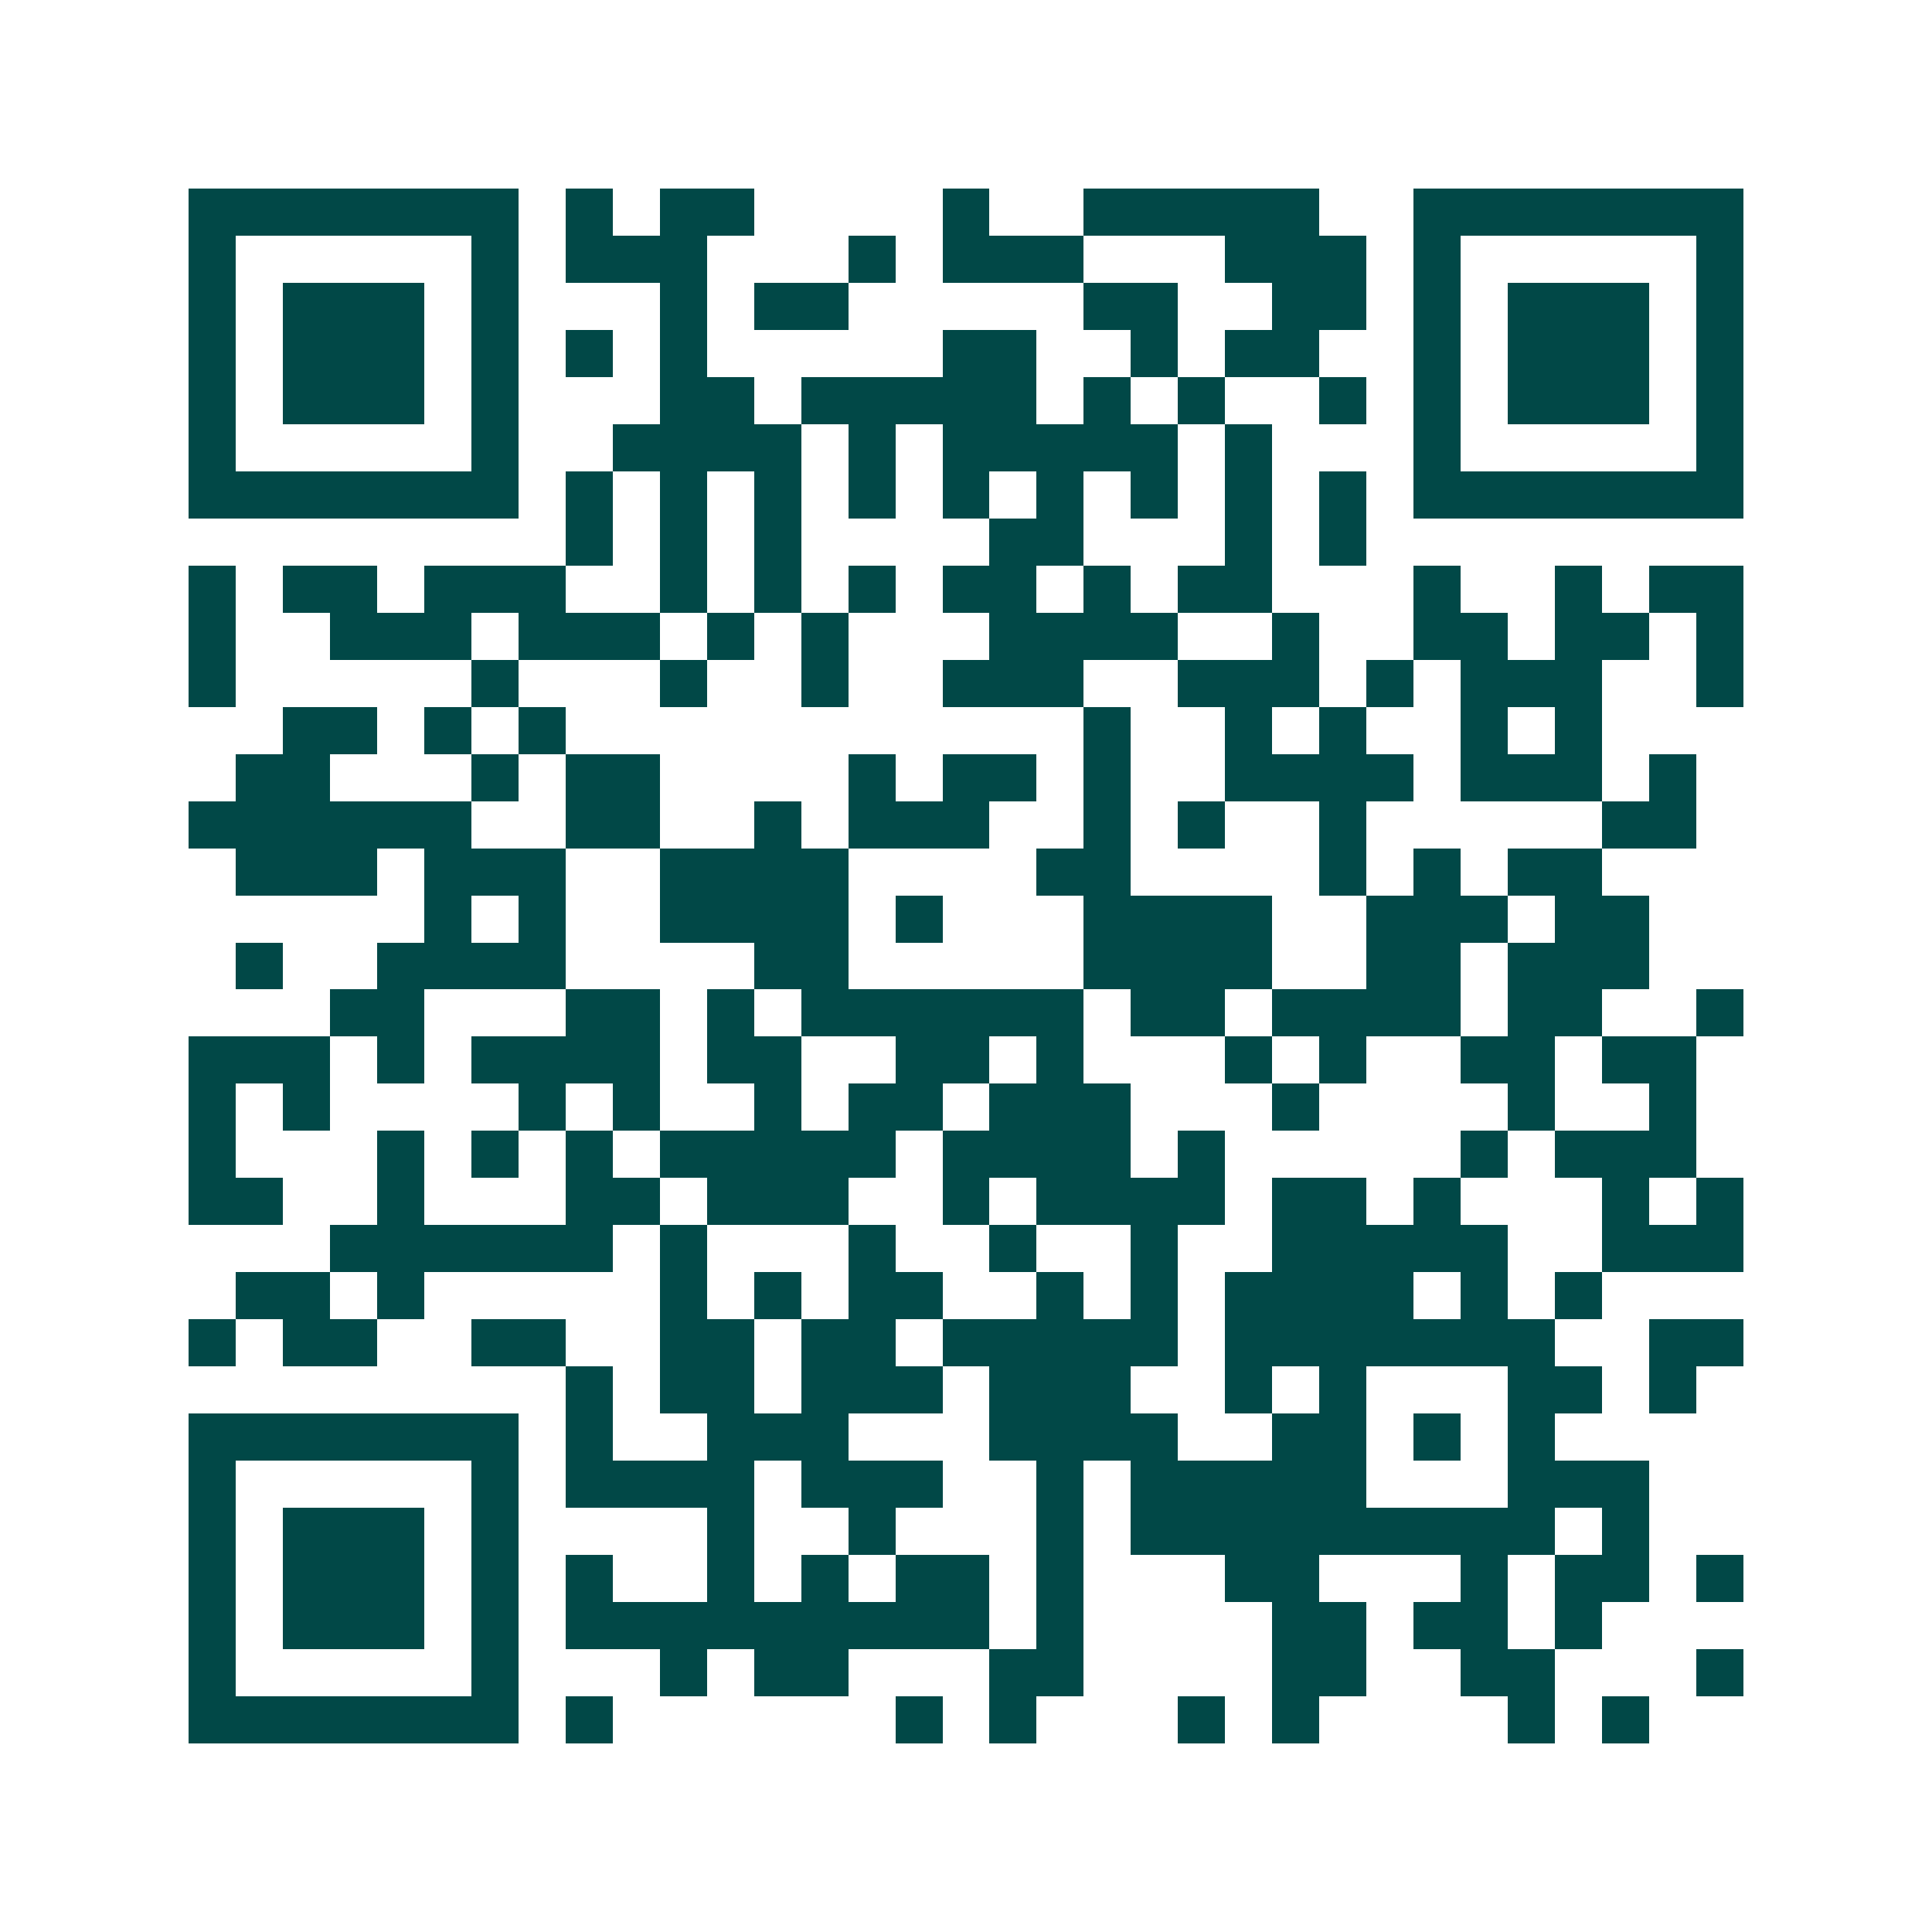 <svg xmlns="http://www.w3.org/2000/svg" width="200" height="200" viewBox="0 0 41 41" shape-rendering="crispEdges"><path fill="#ffffff" d="M0 0h41v41H0z"/><path stroke="#014847" d="M4 4.5h7m1 0h1m1 0h2m4 0h1m2 0h5m2 0h7M4 5.5h1m5 0h1m1 0h3m3 0h1m1 0h3m3 0h3m1 0h1m5 0h1M4 6.5h1m1 0h3m1 0h1m3 0h1m1 0h2m5 0h2m2 0h2m1 0h1m1 0h3m1 0h1M4 7.5h1m1 0h3m1 0h1m1 0h1m1 0h1m5 0h2m2 0h1m1 0h2m2 0h1m1 0h3m1 0h1M4 8.5h1m1 0h3m1 0h1m3 0h2m1 0h5m1 0h1m1 0h1m2 0h1m1 0h1m1 0h3m1 0h1M4 9.5h1m5 0h1m2 0h4m1 0h1m1 0h5m1 0h1m3 0h1m5 0h1M4 10.5h7m1 0h1m1 0h1m1 0h1m1 0h1m1 0h1m1 0h1m1 0h1m1 0h1m1 0h1m1 0h7M12 11.5h1m1 0h1m1 0h1m4 0h2m3 0h1m1 0h1M4 12.5h1m1 0h2m1 0h3m2 0h1m1 0h1m1 0h1m1 0h2m1 0h1m1 0h2m3 0h1m2 0h1m1 0h2M4 13.5h1m2 0h3m1 0h3m1 0h1m1 0h1m3 0h4m2 0h1m2 0h2m1 0h2m1 0h1M4 14.5h1m5 0h1m3 0h1m2 0h1m2 0h3m2 0h3m1 0h1m1 0h3m2 0h1M6 15.5h2m1 0h1m1 0h1m11 0h1m2 0h1m1 0h1m2 0h1m1 0h1M5 16.5h2m3 0h1m1 0h2m4 0h1m1 0h2m1 0h1m2 0h4m1 0h3m1 0h1M4 17.5h6m2 0h2m2 0h1m1 0h3m2 0h1m1 0h1m2 0h1m5 0h2M5 18.5h3m1 0h3m2 0h4m4 0h2m4 0h1m1 0h1m1 0h2M9 19.5h1m1 0h1m2 0h4m1 0h1m3 0h4m2 0h3m1 0h2M5 20.5h1m2 0h4m4 0h2m5 0h4m2 0h2m1 0h3M7 21.5h2m3 0h2m1 0h1m1 0h6m1 0h2m1 0h4m1 0h2m2 0h1M4 22.5h3m1 0h1m1 0h4m1 0h2m2 0h2m1 0h1m3 0h1m1 0h1m2 0h2m1 0h2M4 23.5h1m1 0h1m4 0h1m1 0h1m2 0h1m1 0h2m1 0h3m3 0h1m4 0h1m2 0h1M4 24.5h1m3 0h1m1 0h1m1 0h1m1 0h5m1 0h4m1 0h1m5 0h1m1 0h3M4 25.5h2m2 0h1m3 0h2m1 0h3m2 0h1m1 0h4m1 0h2m1 0h1m3 0h1m1 0h1M7 26.5h6m1 0h1m3 0h1m2 0h1m2 0h1m2 0h5m2 0h3M5 27.5h2m1 0h1m5 0h1m1 0h1m1 0h2m2 0h1m1 0h1m1 0h4m1 0h1m1 0h1M4 28.5h1m1 0h2m2 0h2m2 0h2m1 0h2m1 0h5m1 0h7m2 0h2M12 29.5h1m1 0h2m1 0h3m1 0h3m2 0h1m1 0h1m3 0h2m1 0h1M4 30.5h7m1 0h1m2 0h3m3 0h4m2 0h2m1 0h1m1 0h1M4 31.5h1m5 0h1m1 0h4m1 0h3m2 0h1m1 0h5m3 0h3M4 32.5h1m1 0h3m1 0h1m4 0h1m2 0h1m3 0h1m1 0h9m1 0h1M4 33.5h1m1 0h3m1 0h1m1 0h1m2 0h1m1 0h1m1 0h2m1 0h1m3 0h2m3 0h1m1 0h2m1 0h1M4 34.5h1m1 0h3m1 0h1m1 0h9m1 0h1m4 0h2m1 0h2m1 0h1M4 35.5h1m5 0h1m3 0h1m1 0h2m3 0h2m4 0h2m2 0h2m3 0h1M4 36.5h7m1 0h1m6 0h1m1 0h1m3 0h1m1 0h1m4 0h1m1 0h1"/></svg>
